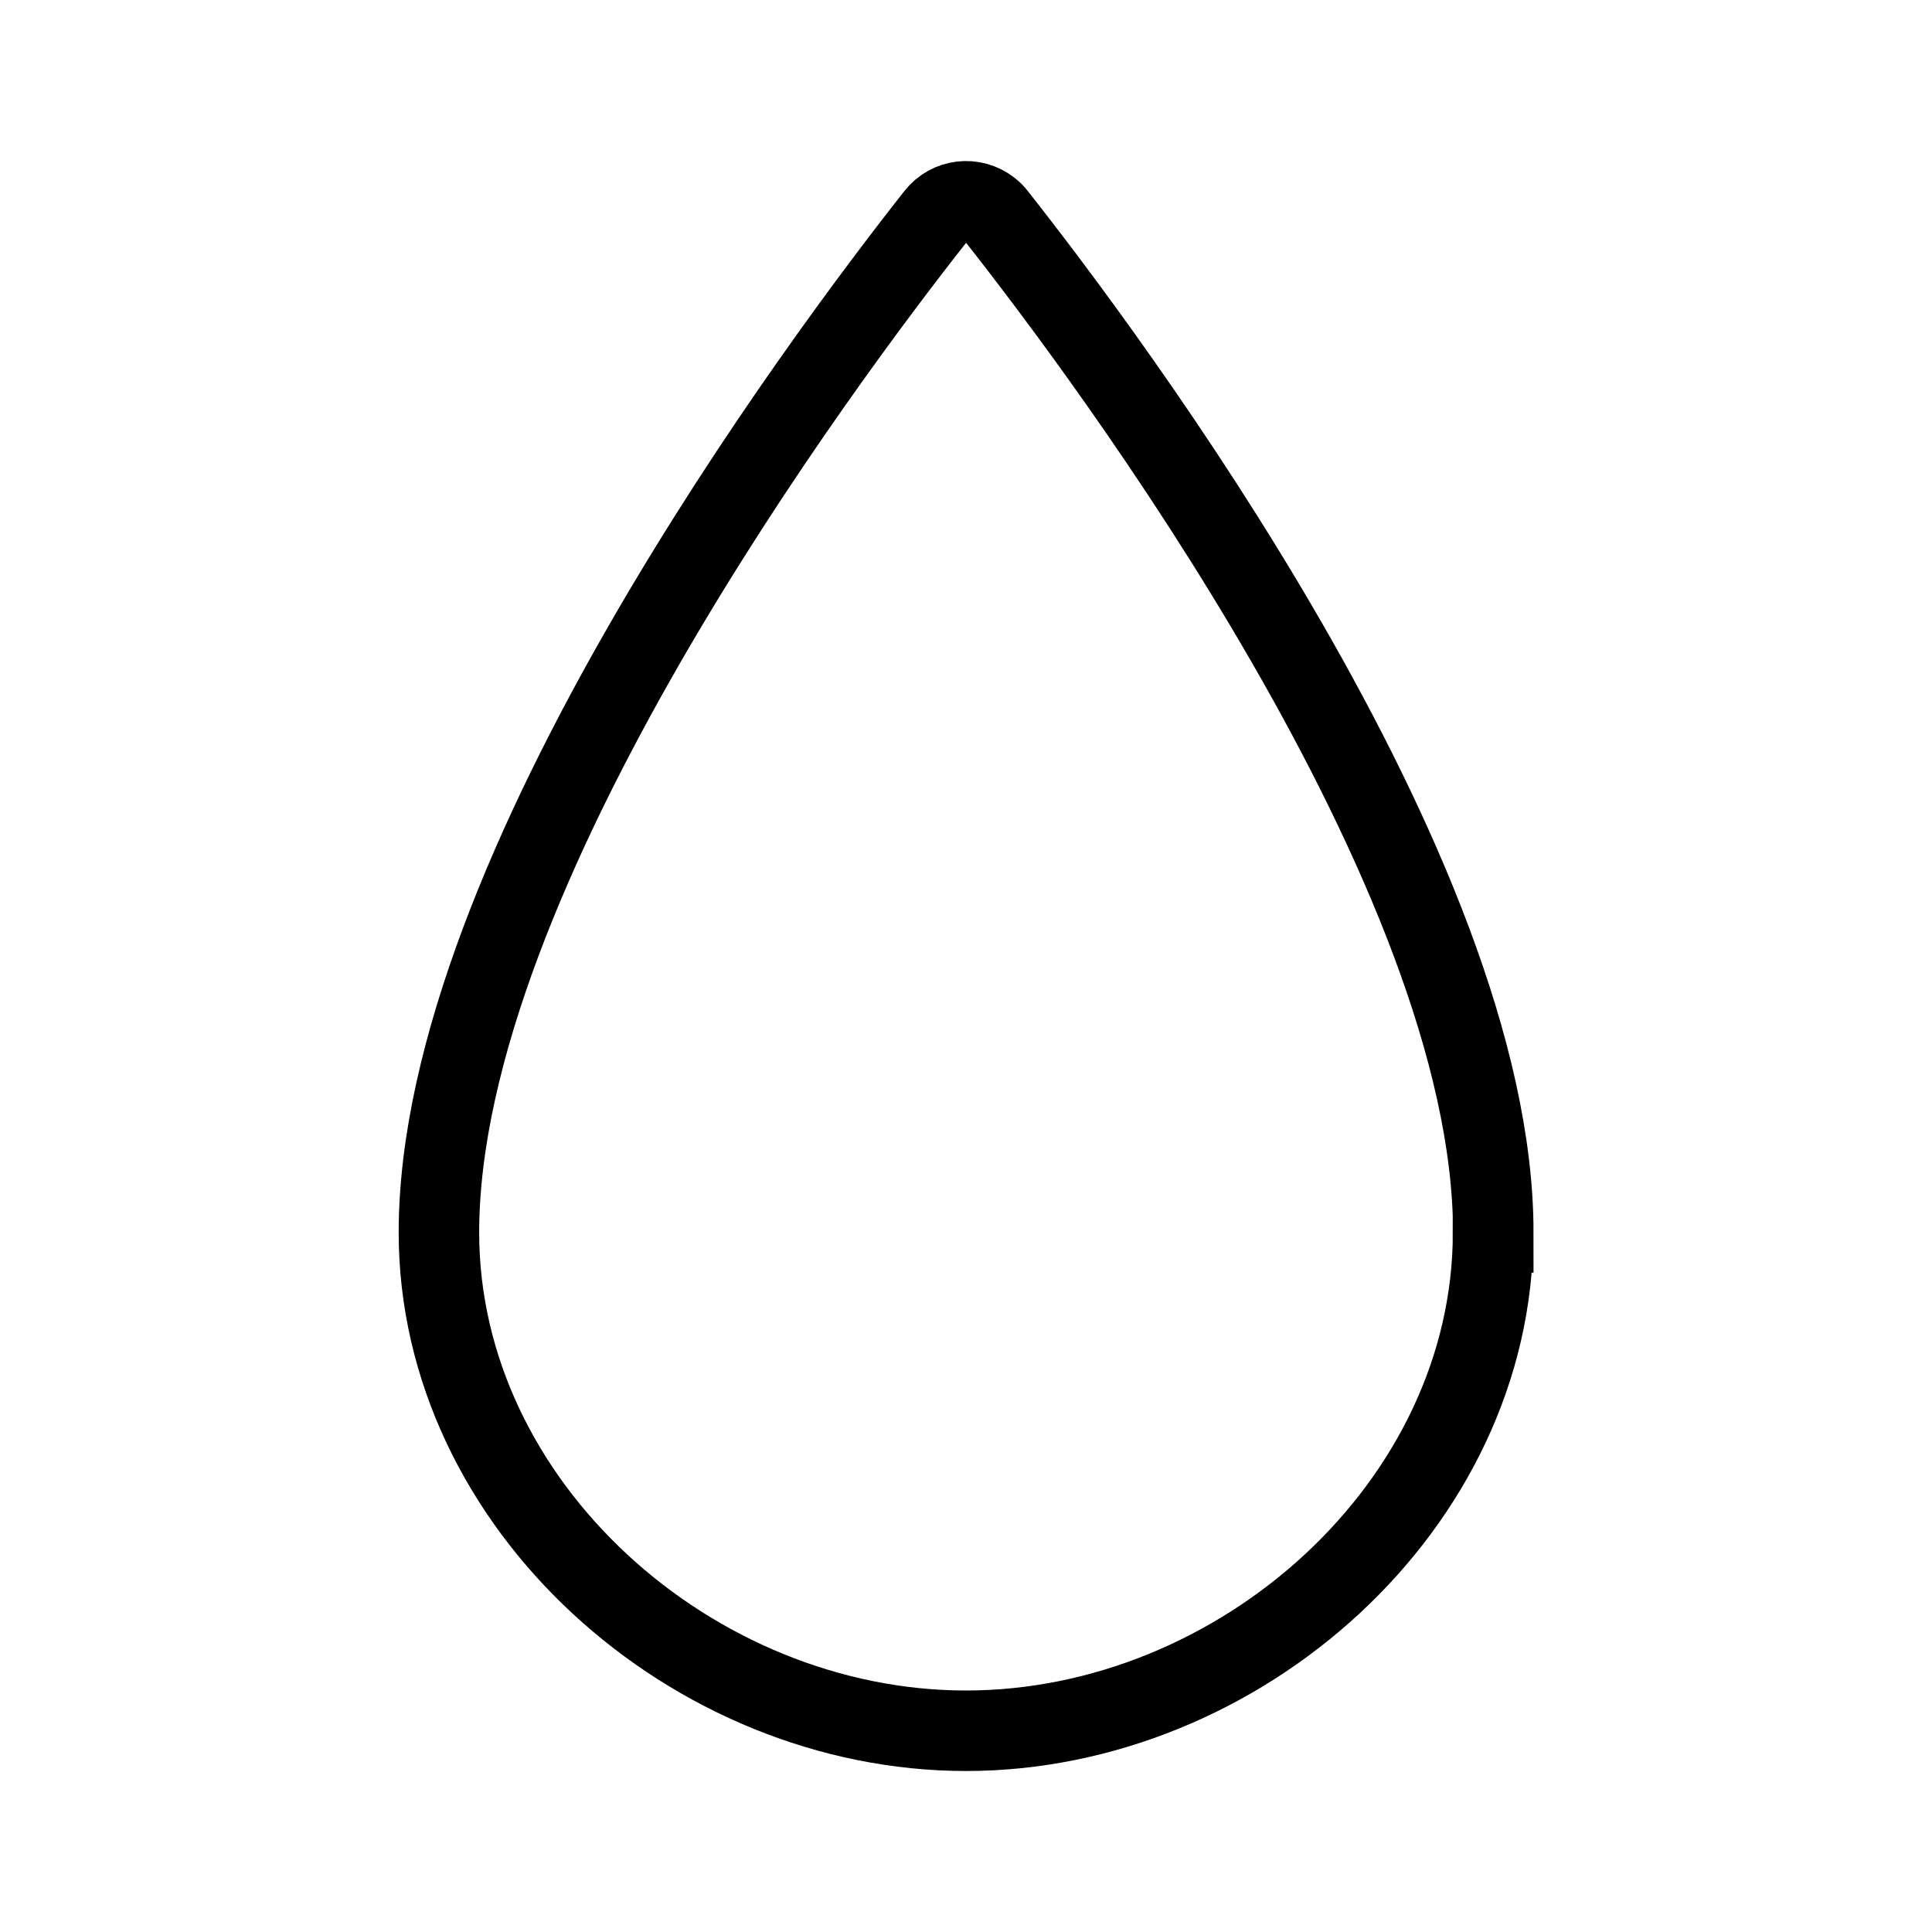 <?xml version="1.0" encoding="UTF-8"?>
<svg id="Layer_2" data-name="Layer 2" xmlns="http://www.w3.org/2000/svg" xmlns:xlink="http://www.w3.org/1999/xlink" viewBox="0 0 96 96">
  <defs>
    <style>
      .cls-1 {
        clip-path: url(#clippath);
      }

      .cls-2 {
        stroke-width: 0px;
      }

      .cls-2, .cls-3 {
        fill: none;
      }

      .cls-3 {
        stroke: #000;
        stroke-miterlimit: 10;
        stroke-width: 4px;
      }
    </style>
    <clipPath id="clippath">
      <rect id="Image_container" data-name="Image container" class="cls-2" width="96" height="96"/>
    </clipPath>
  </defs>
  <g id="Spec_Icons_Library_96x96_size__Common" data-name="Spec Icons Library(96x96 size)_Common">
    <g id="common_dura_water-resistant">
      <g class="cls-1">
        <g id="Icon">
          <path id="Path" class="cls-3" d="M74.19,61.24c0,13.58-12.61,24.76-26.19,24.76s-26.19-11.18-26.19-24.76c0-17.89,19.14-43.46,24.7-50.51.65-.83,1.84-.97,2.67-.32.12.09.23.2.32.32,5.55,7.04,24.7,32.61,24.7,50.51Z"/>
        </g>
      </g>
    </g>
  </g>
</svg>